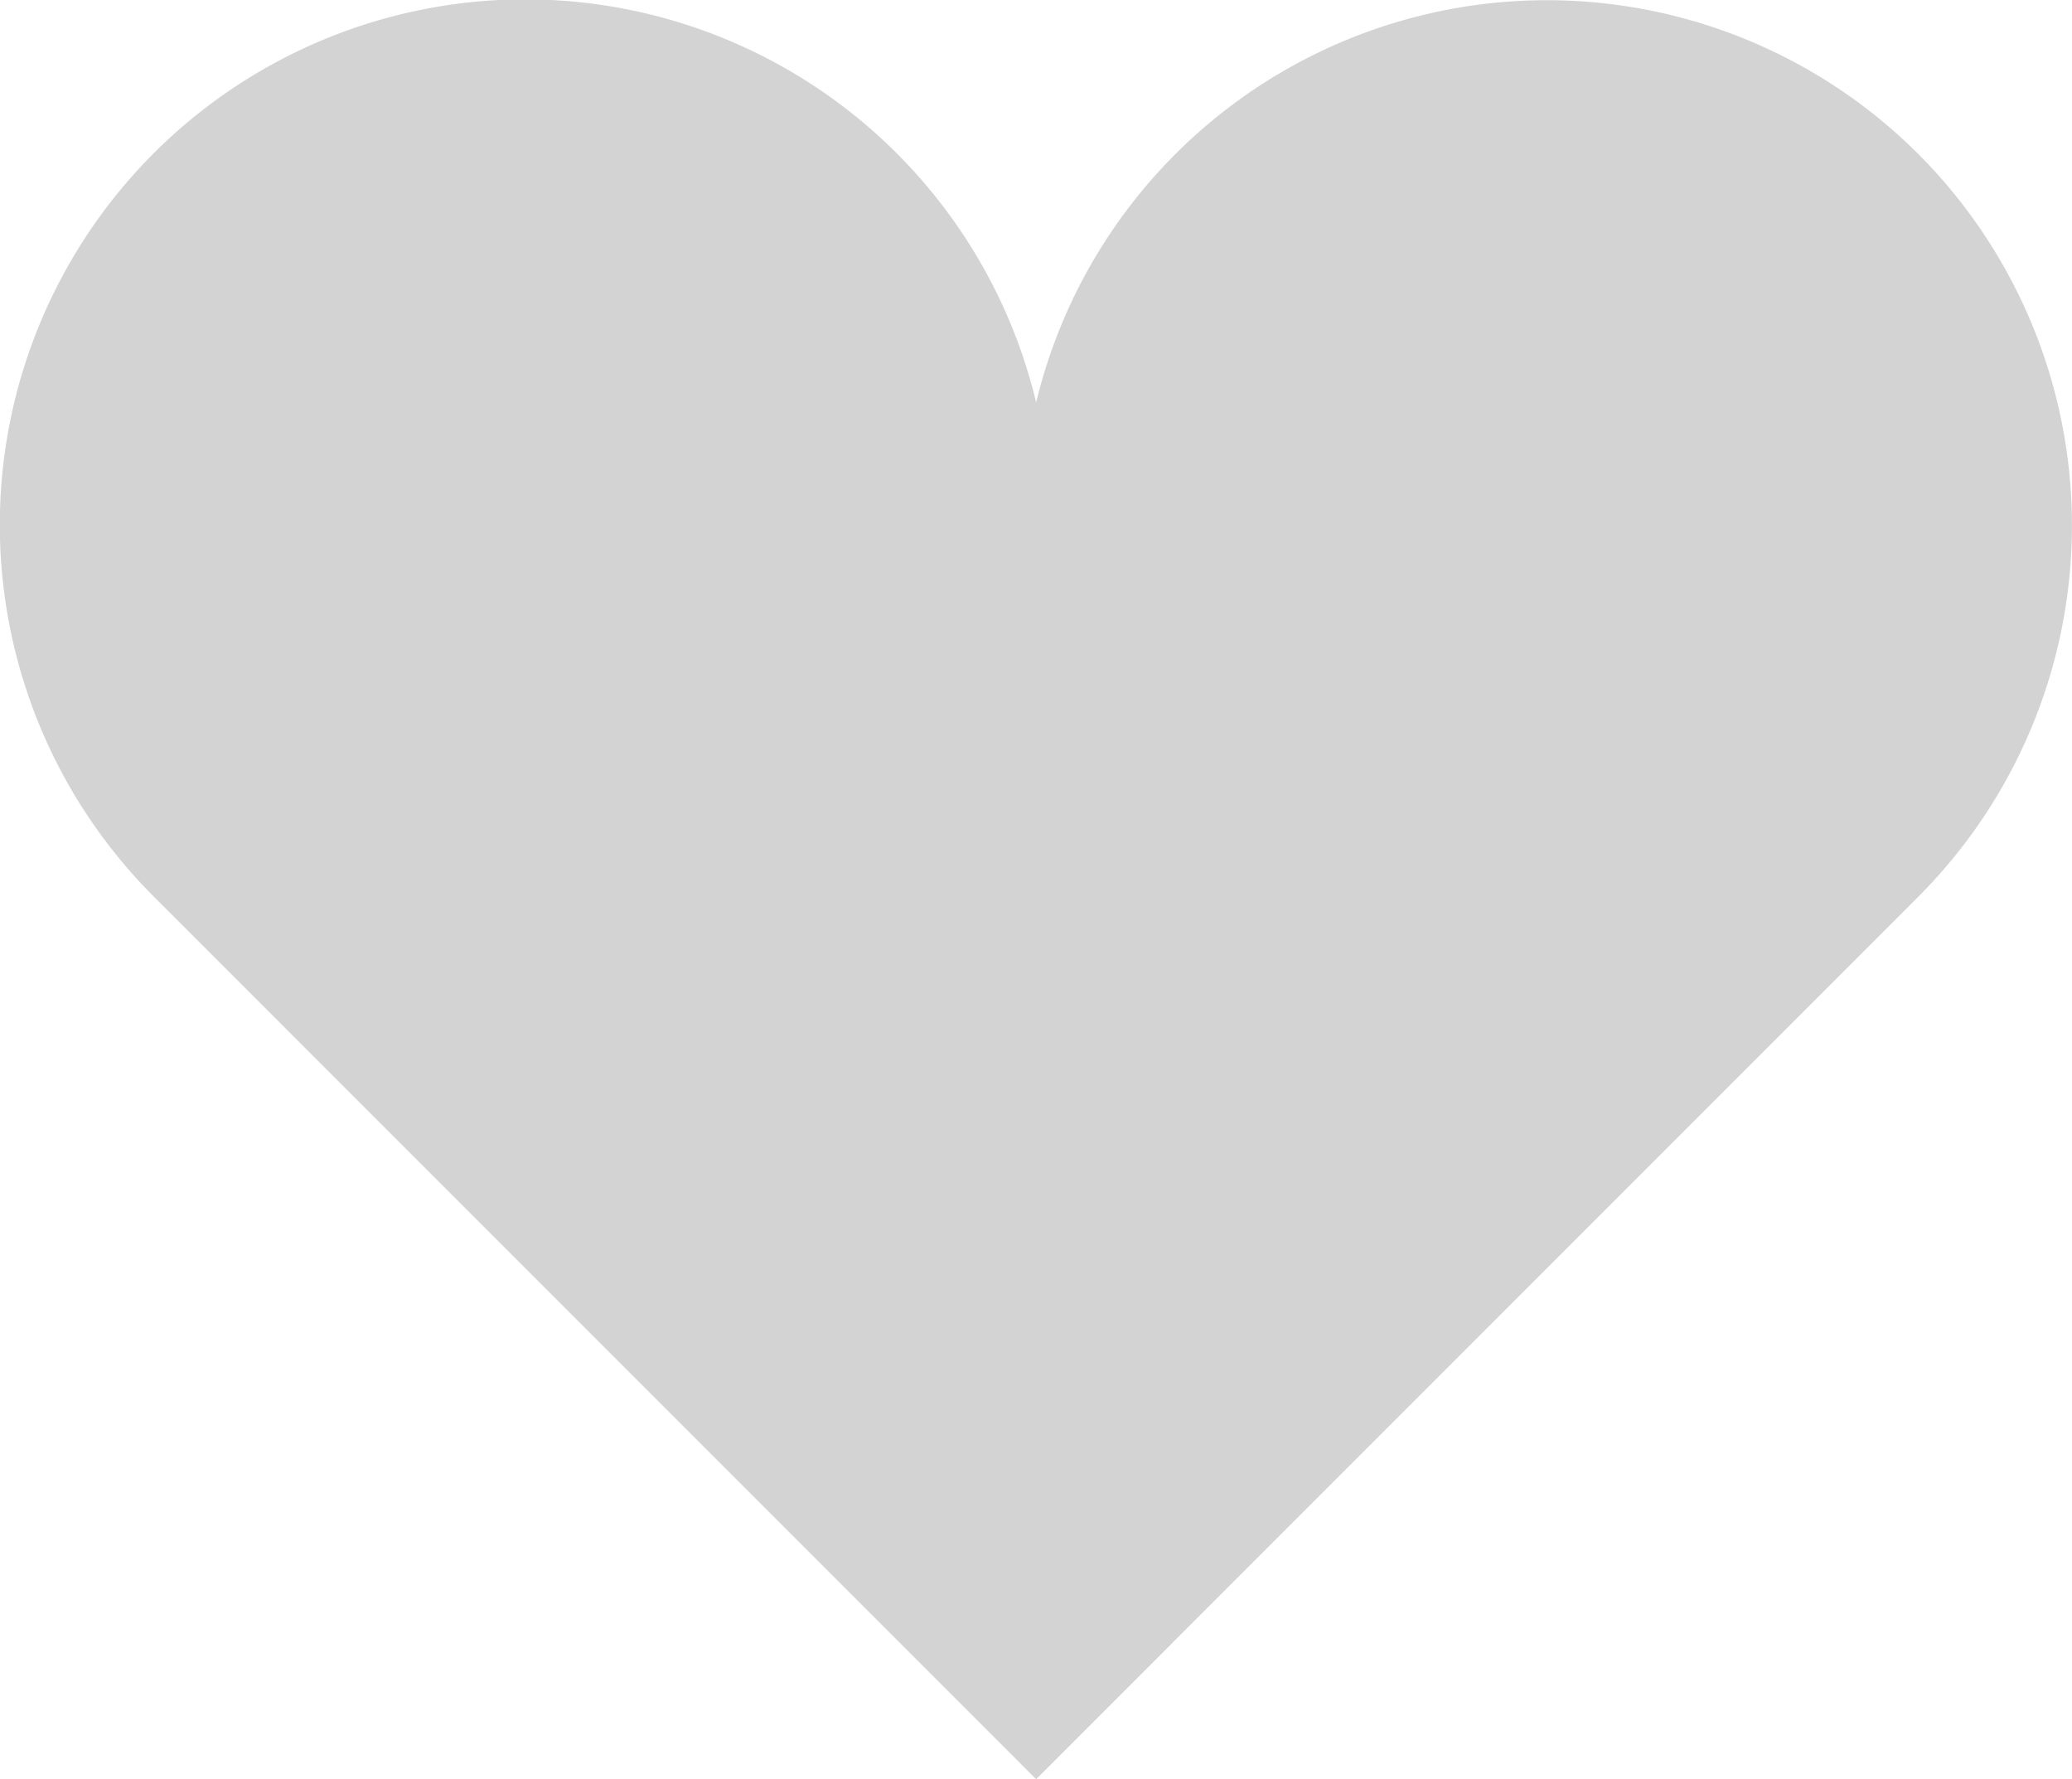 <svg xmlns="http://www.w3.org/2000/svg" width="28" height="24.038" viewBox="0 0 28 24.038">
  <path id="Path_16973" data-name="Path 16973" d="M25.919,38.3A7.1,7.1,0,0,0,14,41.658a7.1,7.1,0,1,0-11.92,6.68L14,60.259,25.919,48.338A7.1,7.1,0,0,0,25.919,38.3Z" transform="translate(0.002 -36.221)" fill="#d3d3d3"/>
</svg>
